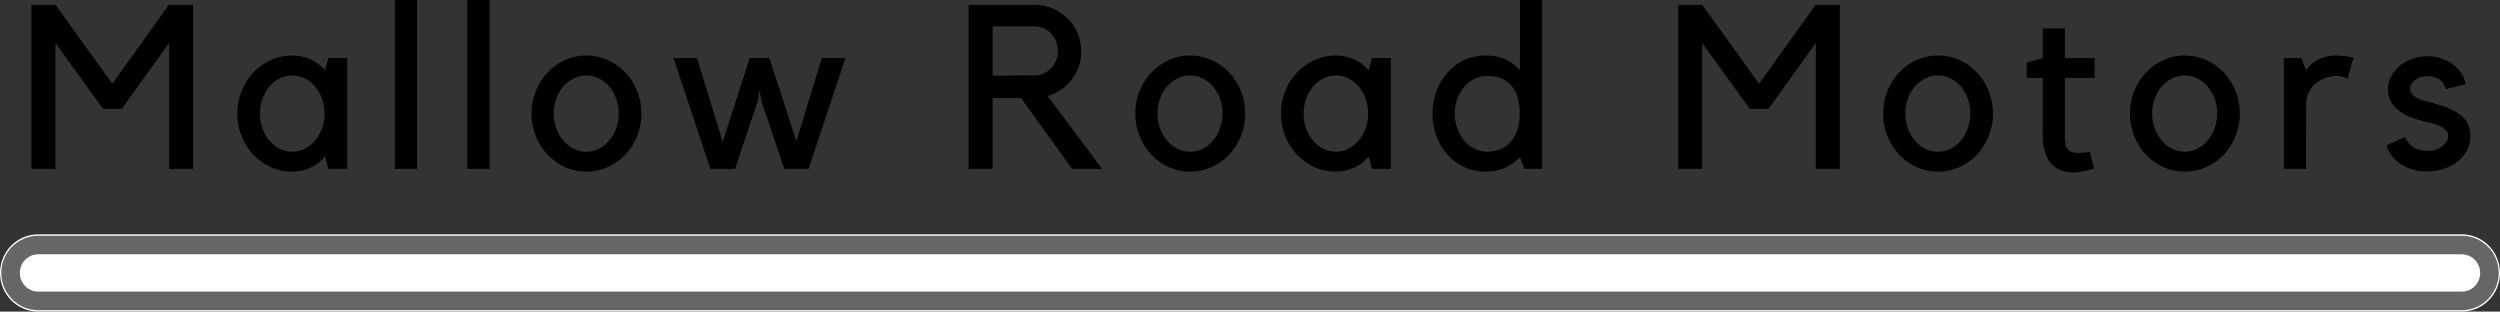 <svg width="337" height="42" viewBox="0 0 337 42" fill="none" xmlns="http://www.w3.org/2000/svg">
<rect x="0" y="0" width="337" height="42" fill="#333333" stroke="none"/>
<path d="M331.848 31.589H5.152C2.307 31.589 0 33.92 0 36.794C0 39.669 2.307 41.999 5.152 41.999H331.848C334.693 41.999 337 39.669 337 36.794C337 33.92 334.693 31.589 331.848 31.589Z" fill="white"/>
<path d="M331.848 33.028H5.152C3.093 33.028 1.424 34.715 1.424 36.794C1.424 38.874 3.093 40.561 5.152 40.561H331.848C333.907 40.561 335.576 38.874 335.576 36.794C335.576 34.715 333.907 33.028 331.848 33.028Z" stroke="#666666" stroke-width="2.5"/>
<path d="M22.756 0.655H26.028V22.764H22.788V5.8L16.398 14.688H13.898L7.478 5.8V22.764H4.238V0.655H7.478L15.149 11.288L22.756 0.655ZM46.801 7.827V22.764H44.269L43.806 21.049C43.294 21.734 42.613 22.271 41.831 22.608C41.064 22.954 40.233 23.135 39.393 23.139C38.399 23.146 37.415 22.939 36.507 22.531C35.625 22.134 34.828 21.568 34.161 20.862C33.482 20.138 32.943 19.292 32.572 18.367C32.178 17.398 31.979 16.359 31.985 15.311C31.979 14.263 32.178 13.225 32.572 12.255C32.943 11.33 33.482 10.484 34.161 9.76C34.828 9.055 35.625 8.488 36.507 8.092C37.415 7.684 38.399 7.477 39.393 7.484C40.209 7.483 41.018 7.647 41.77 7.967C42.555 8.307 43.252 8.823 43.807 9.478L44.27 7.824L46.801 7.827ZM39.395 20.456C39.985 20.458 40.566 20.32 41.093 20.052C41.626 19.783 42.099 19.406 42.482 18.944C42.883 18.458 43.197 17.904 43.408 17.307C43.637 16.667 43.752 15.992 43.747 15.311C43.752 14.631 43.637 13.955 43.408 13.316C43.197 12.719 42.883 12.165 42.482 11.678C42.099 11.217 41.626 10.84 41.093 10.571C40.566 10.303 39.985 10.164 39.395 10.166C38.806 10.164 38.224 10.303 37.698 10.571C37.164 10.84 36.692 11.217 36.309 11.678C35.907 12.165 35.594 12.719 35.383 13.316C35.154 13.955 35.039 14.631 35.044 15.311C35.039 15.992 35.154 16.667 35.383 17.307C35.594 17.904 35.907 18.458 36.309 18.944C36.692 19.406 37.165 19.783 37.698 20.052C38.224 20.319 38.804 20.458 39.393 20.456H39.395ZM56.214 0V22.764H53.224V0H56.214ZM65.969 0V22.764H62.979V0H65.969ZM79.055 23.138C78.061 23.145 77.077 22.938 76.168 22.53C75.286 22.134 74.49 21.567 73.823 20.861C73.143 20.138 72.604 19.291 72.234 18.367C71.84 17.397 71.641 16.358 71.647 15.31C71.641 14.263 71.84 13.224 72.234 12.255C72.604 11.33 73.143 10.483 73.823 9.76C74.49 9.054 75.286 8.487 76.168 8.091C77.077 7.683 78.061 7.476 79.055 7.483C80.043 7.479 81.021 7.686 81.925 8.091C82.813 8.485 83.616 9.052 84.286 9.76C84.966 10.483 85.505 11.33 85.875 12.255C86.269 13.224 86.468 14.263 86.462 15.31C86.468 16.358 86.269 17.397 85.875 18.367C85.505 19.291 84.966 20.138 84.286 20.861C83.616 21.57 82.813 22.137 81.925 22.53C81.021 22.935 80.043 23.142 79.055 23.138ZM79.039 10.165C78.447 10.164 77.864 10.303 77.335 10.572C76.8 10.842 76.322 11.213 75.926 11.667C75.513 12.144 75.192 12.697 74.981 13.295C74.752 13.937 74.636 14.614 74.641 15.297C74.636 15.979 74.752 16.657 74.981 17.299C75.195 17.9 75.515 18.456 75.926 18.941C76.319 19.402 76.797 19.779 77.335 20.052C77.864 20.32 78.447 20.46 79.039 20.458C79.63 20.459 80.214 20.32 80.742 20.05C81.277 19.78 81.751 19.402 82.136 18.939C82.538 18.451 82.853 17.896 83.065 17.298C83.295 16.656 83.41 15.978 83.406 15.295C83.41 14.613 83.295 13.935 83.065 13.293C82.855 12.699 82.54 12.147 82.136 11.667C81.748 11.212 81.274 10.84 80.742 10.572C80.214 10.303 79.63 10.164 79.039 10.165ZM95.752 22.764L90.782 7.827H93.962L97.419 19.116L101.061 7.827H103.715L107.358 19.022L110.783 7.827H113.963L108.993 22.764H105.721L102.635 13.628L102.387 12.193L102.14 13.628L99.085 22.764L95.752 22.764ZM148.562 22.764H144.519L137.636 13.223H133.809V22.765H130.568V0.655H139.458C140.301 0.65 141.136 0.82 141.911 1.154C142.658 1.47 143.338 1.925 143.917 2.495C144.487 3.061 144.943 3.734 145.26 4.475C145.592 5.246 145.76 6.08 145.754 6.921C145.759 7.621 145.644 8.318 145.415 8.979C145.196 9.609 144.879 10.198 144.473 10.725C144.067 11.249 143.583 11.707 143.038 12.082C142.482 12.467 141.867 12.756 141.217 12.939L148.562 22.764ZM139.457 10.166C139.883 10.168 140.303 10.077 140.692 9.901C141.068 9.735 141.409 9.497 141.695 9.2C141.98 8.898 142.205 8.543 142.359 8.155C142.524 7.744 142.608 7.304 142.606 6.86C142.609 6.422 142.525 5.987 142.359 5.582C142.2 5.197 141.976 4.843 141.695 4.537C141.412 4.231 141.071 3.987 140.692 3.818C140.303 3.642 139.883 3.552 139.457 3.553H133.809V10.195L139.457 10.166ZM160.445 23.139C159.451 23.146 158.467 22.939 157.559 22.531C156.677 22.134 155.88 21.568 155.214 20.862C154.534 20.138 153.995 19.292 153.624 18.367C153.231 17.398 153.031 16.359 153.038 15.311C153.031 14.263 153.231 13.225 153.624 12.255C153.995 11.33 154.534 10.484 155.214 9.76C155.88 9.055 156.677 8.488 157.559 8.092C158.467 7.684 159.451 7.477 160.445 7.484C161.434 7.48 162.412 7.687 163.315 8.092C164.204 8.485 165.006 9.052 165.677 9.76C166.356 10.484 166.895 11.33 167.266 12.255C167.66 13.225 167.859 14.263 167.853 15.311C167.859 16.359 167.66 17.398 167.266 18.367C166.895 19.292 166.356 20.138 165.677 20.862C165.006 21.57 164.204 22.137 163.315 22.531C162.412 22.935 161.434 23.143 160.445 23.139ZM160.429 10.166C159.838 10.164 159.254 10.303 158.726 10.572C158.191 10.842 157.713 11.214 157.317 11.667C156.903 12.145 156.583 12.697 156.372 13.294C156.142 13.936 156.027 14.614 156.031 15.296C156.027 15.979 156.142 16.657 156.372 17.298C156.585 17.899 156.906 18.456 157.317 18.94C157.709 19.401 158.188 19.779 158.726 20.051C159.254 20.32 159.838 20.459 160.429 20.457C161.021 20.459 161.605 20.32 162.133 20.051C162.668 19.781 163.142 19.403 163.526 18.94C163.929 18.452 164.244 17.896 164.456 17.298C164.685 16.657 164.801 15.979 164.796 15.296C164.801 14.614 164.685 13.936 164.456 13.294C164.246 12.699 163.931 12.148 163.526 11.667C163.139 11.212 162.665 10.84 162.133 10.572C161.605 10.303 161.021 10.164 160.429 10.166ZM187.481 7.827V22.764H184.95L184.487 21.049C183.975 21.734 183.294 22.271 182.512 22.608C181.745 22.954 180.914 23.135 180.074 23.139C179.08 23.146 178.096 22.939 177.188 22.531C176.306 22.134 175.509 21.568 174.842 20.862C174.163 20.138 173.624 19.292 173.253 18.367C172.86 17.397 172.662 16.357 172.67 15.309C172.664 14.261 172.863 13.223 173.257 12.253C173.627 11.328 174.166 10.482 174.846 9.758C175.513 9.053 176.309 8.486 177.192 8.09C178.1 7.682 179.084 7.474 180.078 7.482C180.894 7.481 181.702 7.645 182.454 7.965C183.239 8.304 183.936 8.821 184.492 9.476L184.954 7.821L187.481 7.827ZM180.075 20.456C180.665 20.458 181.247 20.32 181.773 20.052C182.306 19.783 182.779 19.406 183.162 18.944C183.564 18.458 183.877 17.904 184.088 17.307C184.317 16.667 184.432 15.992 184.428 15.311C184.432 14.631 184.317 13.955 184.088 13.316C183.877 12.719 183.564 12.165 183.162 11.678C182.779 11.217 182.306 10.84 181.773 10.571C181.247 10.303 180.665 10.164 180.075 10.166C179.486 10.164 178.904 10.303 178.378 10.571C177.844 10.84 177.372 11.217 176.989 11.678C176.587 12.165 176.274 12.719 176.063 13.316C175.834 13.955 175.719 14.631 175.723 15.311C175.719 15.992 175.834 16.667 176.063 17.307C176.274 17.904 176.587 18.458 176.989 18.944C177.372 19.406 177.844 19.783 178.378 20.052C178.904 20.32 179.486 20.458 180.075 20.456ZM207.884 0V22.764H205.508L204.89 21.205C204.304 21.8 203.613 22.282 202.853 22.623C202.024 22.98 201.13 23.155 200.23 23.138C199.25 23.148 198.281 22.941 197.39 22.53C196.536 22.132 195.77 21.565 195.137 20.861C194.487 20.133 193.979 19.286 193.642 18.367C193.278 17.39 193.095 16.354 193.101 15.31C193.095 14.267 193.278 13.231 193.642 12.255C193.979 11.335 194.487 10.488 195.137 9.76C195.77 9.057 196.536 8.489 197.39 8.091C198.281 7.68 199.25 7.473 200.23 7.483C201.151 7.462 202.066 7.637 202.915 7.998C203.668 8.334 204.341 8.829 204.89 9.448V0H207.884ZM200.461 20.456C201.048 20.462 201.632 20.357 202.18 20.145C202.708 19.936 203.184 19.611 203.574 19.194C203.998 18.732 204.32 18.185 204.519 17.588C204.76 16.855 204.875 16.085 204.86 15.312C204.879 14.508 204.764 13.707 204.519 12.942C204.324 12.352 204.001 11.814 203.574 11.367C203.183 10.97 202.706 10.671 202.18 10.494C201.625 10.313 201.045 10.224 200.461 10.229C199.872 10.227 199.289 10.361 198.758 10.619C198.224 10.877 197.75 11.245 197.364 11.698C196.96 12.177 196.645 12.727 196.435 13.32C196.207 13.958 196.092 14.631 196.097 15.309C196.093 15.989 196.208 16.665 196.438 17.305C196.65 17.902 196.964 18.456 197.367 18.942C197.752 19.404 198.226 19.781 198.761 20.049C199.288 20.318 199.871 20.457 200.461 20.456ZM244.738 0.655H248.007V22.764H244.766V5.8L238.377 14.687H235.877L229.457 5.8V22.764H226.217V0.655H229.458L237.128 11.288L244.738 0.655ZM261.251 23.138C260.257 23.145 259.273 22.938 258.365 22.53C257.483 22.134 256.686 21.567 256.02 20.861C255.34 20.138 254.801 19.291 254.43 18.367C254.037 17.396 253.838 16.357 253.846 15.309C253.839 14.261 254.039 13.223 254.432 12.253C254.803 11.328 255.342 10.482 256.022 9.758C256.688 9.053 257.485 8.486 258.367 8.09C259.275 7.682 260.259 7.474 261.253 7.482C262.242 7.478 263.22 7.685 264.124 8.09C265.012 8.483 265.814 9.05 266.485 9.758C267.164 10.482 267.703 11.328 268.074 12.253C268.466 13.223 268.664 14.261 268.657 15.309C268.663 16.357 268.463 17.396 268.07 18.365C267.699 19.29 267.16 20.136 266.48 20.86C265.81 21.568 265.008 22.135 264.119 22.528C263.216 22.933 262.239 23.141 261.251 23.138ZM261.235 10.165C260.644 10.164 260.06 10.303 259.532 10.572C258.997 10.842 258.518 11.213 258.123 11.667C257.709 12.144 257.389 12.696 257.178 13.293C256.948 13.935 256.832 14.613 256.837 15.295C256.832 15.978 256.948 16.656 257.178 17.298C257.391 17.898 257.711 18.455 258.123 18.939C258.515 19.4 258.994 19.778 259.532 20.05C260.06 20.319 260.644 20.458 261.235 20.456C261.827 20.458 262.41 20.319 262.939 20.05C263.474 19.78 263.948 19.402 264.332 18.939C264.735 18.451 265.05 17.896 265.261 17.298C265.492 16.656 265.607 15.978 265.603 15.295C265.607 14.613 265.492 13.935 265.261 13.293C265.052 12.699 264.737 12.147 264.332 11.667C263.945 11.212 263.471 10.839 262.939 10.572C262.41 10.303 261.826 10.164 261.235 10.166L261.235 10.165ZM282.3 22.702C281.492 22.985 280.652 23.163 279.8 23.232C279.041 23.305 278.276 23.181 277.577 22.872C276.883 22.536 276.319 21.977 275.972 21.282C275.511 20.283 275.299 19.186 275.355 18.085V10.508H273.195V8.443L275.355 7.826V3.835H278.346V7.827H282.358V10.509H278.346V18.554C278.331 18.956 278.388 19.358 278.515 19.739C278.62 20.02 278.822 20.253 279.085 20.394C279.412 20.552 279.772 20.626 280.134 20.61C280.661 20.603 281.187 20.561 281.709 20.485L282.3 22.702ZM294.522 23.139C293.529 23.146 292.545 22.939 291.636 22.531C290.754 22.134 289.957 21.568 289.291 20.862C288.611 20.138 288.072 19.292 287.702 18.367C287.308 17.398 287.108 16.359 287.115 15.311C287.108 14.263 287.308 13.225 287.702 12.255C288.072 11.33 288.611 10.484 289.291 9.76C289.957 9.055 290.754 8.488 291.636 8.092C292.545 7.684 293.529 7.477 294.522 7.484C295.511 7.48 296.489 7.687 297.393 8.092C298.281 8.485 299.084 9.052 299.754 9.76C300.434 10.484 300.973 11.331 301.343 12.255C301.737 13.225 301.936 14.263 301.93 15.311C301.936 16.359 301.737 17.398 301.343 18.367C300.973 19.292 300.434 20.138 299.754 20.862C299.084 21.57 298.281 22.137 297.393 22.531C296.489 22.935 295.511 23.143 294.522 23.139ZM294.505 10.166C293.913 10.164 293.33 10.304 292.801 10.572C292.266 10.842 291.788 11.214 291.392 11.667C290.979 12.145 290.658 12.697 290.447 13.294C290.217 13.936 290.102 14.614 290.107 15.296C290.102 15.979 290.217 16.657 290.447 17.298C290.66 17.899 290.981 18.456 291.392 18.94C291.784 19.401 292.263 19.779 292.801 20.051C293.33 20.32 293.913 20.459 294.505 20.457C295.096 20.459 295.68 20.32 296.208 20.051C296.743 19.781 297.217 19.403 297.601 18.94C298.004 18.452 298.319 17.896 298.531 17.298C298.76 16.657 298.876 15.979 298.871 15.296C298.876 14.614 298.76 13.936 298.531 13.294C298.321 12.699 298.006 12.148 297.601 11.667C297.214 11.212 296.74 10.84 296.208 10.572C295.68 10.303 295.096 10.164 294.505 10.166ZM316.465 10.603L316.033 10.416C315.909 10.374 315.765 10.332 315.6 10.291C315.429 10.249 315.252 10.228 315.076 10.229C314.507 10.224 313.942 10.324 313.409 10.525C312.922 10.706 312.472 10.975 312.081 11.32C311.715 11.647 311.416 12.045 311.202 12.489C310.987 12.93 310.876 13.416 310.878 13.908L310.847 22.764H307.857V7.827H310.233L310.851 9.482C311.268 8.874 311.824 8.376 312.471 8.032C313.252 7.642 314.117 7.454 314.987 7.485C315.746 7.498 316.501 7.592 317.24 7.766L316.465 10.603ZM329.305 19.646C329.491 19.479 329.656 19.291 329.799 19.085C329.943 18.873 330.018 18.622 330.013 18.365C330.015 18.207 329.985 18.051 329.924 17.906C329.862 17.761 329.771 17.631 329.657 17.523C329.403 17.284 329.11 17.089 328.792 16.948C328.449 16.791 328.091 16.67 327.724 16.588C327.354 16.505 327.045 16.433 326.798 16.372C326.147 16.215 325.508 16.012 324.885 15.764C324.328 15.548 323.803 15.254 323.326 14.891C322.897 14.563 322.54 14.149 322.277 13.675C322.008 13.162 321.875 12.587 321.891 12.007C321.888 11.413 322.035 10.828 322.318 10.308C322.609 9.771 322.997 9.295 323.464 8.904C323.966 8.485 324.536 8.158 325.15 7.937C325.806 7.696 326.5 7.574 327.198 7.578C327.816 7.575 328.431 7.67 329.019 7.862C329.574 8.04 330.099 8.301 330.578 8.634C331.035 8.955 331.432 9.355 331.751 9.816C332.069 10.275 332.285 10.799 332.384 11.35L329.699 12.005C329.578 11.51 329.295 11.07 328.896 10.757C328.404 10.399 327.804 10.223 327.198 10.258C326.938 10.26 326.678 10.296 326.427 10.367C326.165 10.437 325.915 10.547 325.686 10.693C325.466 10.833 325.273 11.012 325.116 11.222C324.963 11.428 324.881 11.68 324.885 11.938C324.879 12.211 324.973 12.476 325.148 12.684C325.325 12.894 325.54 13.068 325.781 13.198C326.036 13.336 326.305 13.445 326.583 13.524C326.871 13.607 327.139 13.679 327.386 13.74C328.313 13.957 329.221 14.248 330.102 14.611C330.725 14.864 331.308 15.21 331.83 15.638C332.229 15.966 332.541 16.388 332.74 16.867C332.922 17.349 333.011 17.862 333.003 18.377C333.006 19.027 332.853 19.667 332.556 20.244C332.255 20.829 331.836 21.344 331.325 21.754C330.765 22.199 330.128 22.537 329.447 22.75C328.686 22.994 327.891 23.116 327.092 23.11C325.892 23.13 324.711 22.799 323.692 22.159C322.741 21.581 322.026 20.68 321.676 19.617L324.206 18.466C324.447 19.092 324.894 19.615 325.472 19.947C326.02 20.215 326.623 20.348 327.231 20.337C327.983 20.363 328.719 20.118 329.308 19.646H329.305Z" fill="black"/>
</svg>
